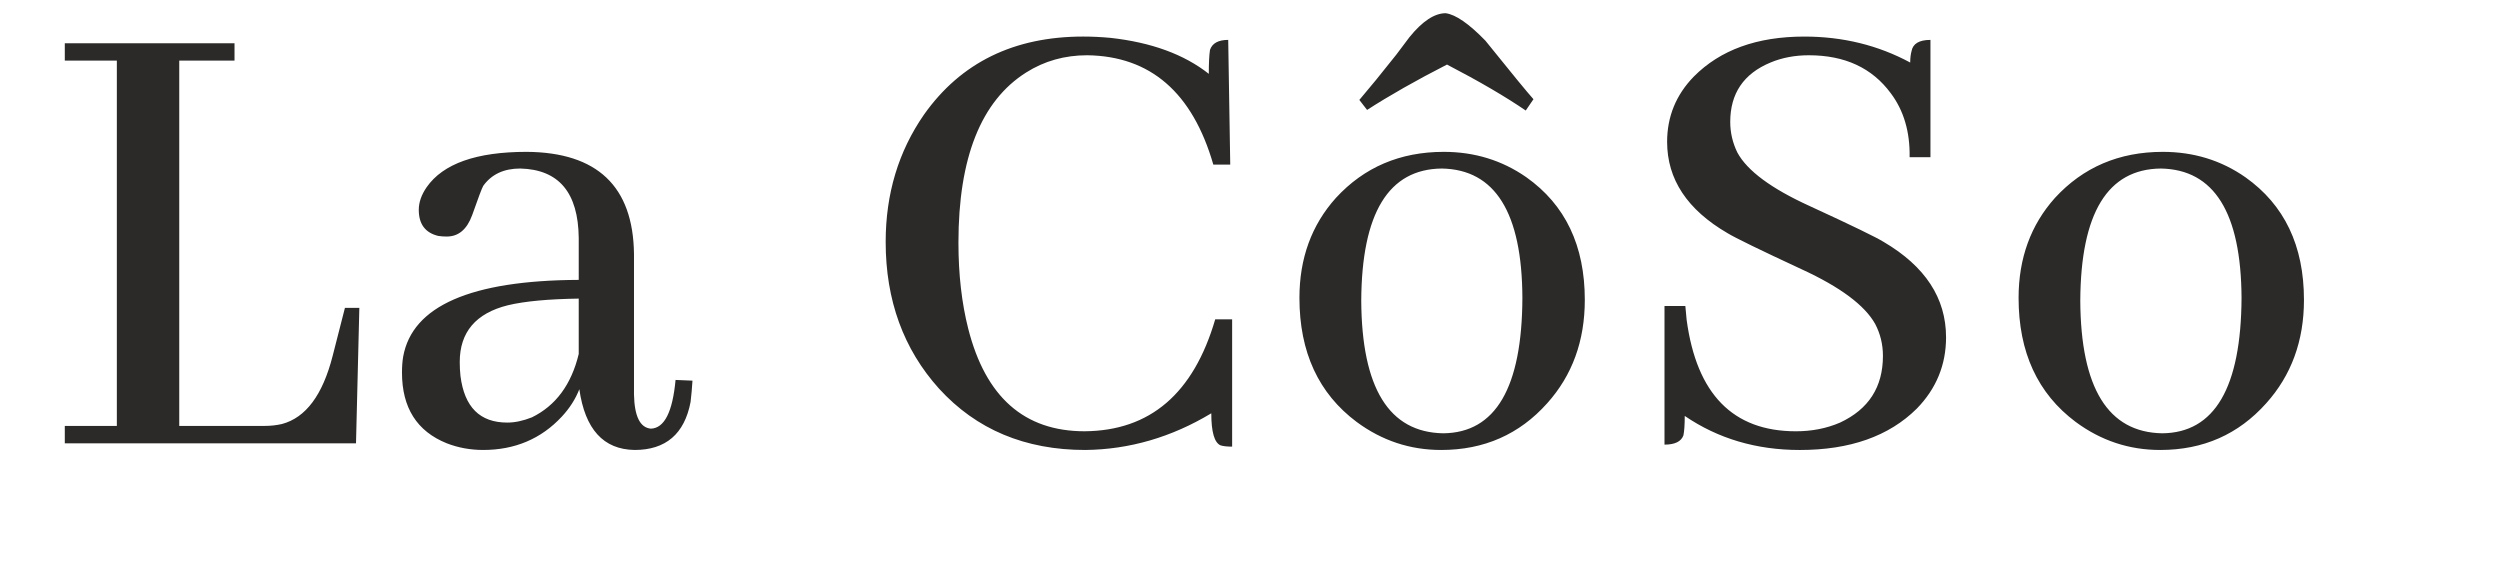 <?xml version="1.0" encoding="UTF-8"?> <!-- Creator: CorelDRAW X8 --> <svg xmlns="http://www.w3.org/2000/svg" xmlns:xlink="http://www.w3.org/1999/xlink" xml:space="preserve" width="100%" height="100%" style="shape-rendering:geometricPrecision; text-rendering:geometricPrecision; image-rendering:optimizeQuality; fill-rule:evenodd; clip-rule:evenodd" viewBox="0 0 20990 4833"> <defs> <style type="text/css"> <![CDATA[ .fil0 {fill:#2B2A29;fill-rule:nonzero} ]]> </style> </defs> <g id="Слой_x0020_1">  <path class="fil0" d="M2989 3722l28 -1137 -121 0 -103 403c-84,329 -226,519 -426,572 -47,11 -96,16 -147,16l-715 0 0 -3067 464 0 0 -146 -1425 0 0 146 437 0 0 3067 -437 0 0 146 2445 0zm2339 56c262,0 419,-135 470,-403 7,-56 12,-116 16,-179l-142 -6c-25,269 -94,405 -207,409 -91,-8 -138,-103 -142,-286l0 -1181c-7,-567 -308,-853 -901,-857 -422,0 -702,99 -840,297 -44,64 -66,127 -66,190 0,120 55,193 164,219 26,4 49,5 71,5 98,0 169,-59 213,-179 51,-145 82,-227 93,-246 69,-97 173,-146 311,-146 324,8 487,202 491,583l0 352c-906,4 -1397,219 -1474,644 -7,41 -10,86 -10,134 0,295 125,493 376,594 95,37 197,56 306,56 265,0 486,-93 660,-280 66,-71 115,-148 147,-230 48,336 202,506 464,510zm-1069 -230c-230,0 -360,-130 -393,-392 -4,-37 -6,-76 -6,-117 0,-250 135,-409 404,-476 142,-34 340,-52 595,-56l0 465c-62,257 -193,434 -393,532 -73,29 -142,44 -207,44zm5911 -78c0,157 26,246 77,269 22,7 54,11 98,11l0 -1069 -142 0c-182,623 -547,936 -1097,940 -506,0 -831,-287 -977,-862 -54,-213 -82,-453 -82,-722 0,-713 190,-1189 568,-1428 153,-97 324,-145 513,-145 531,7 884,313 1059,918l142 0 -17 -1047c-83,0 -134,28 -153,84 -7,45 -10,112 -10,201 -208,-164 -483,-264 -825,-302 -76,-7 -152,-11 -229,-11 -582,0 -1028,218 -1337,655 -215,310 -322,666 -322,1069 0,489 149,900 448,1232 313,343 722,515 1228,515 371,-4 724,-107 1058,-308zm1259 -946c4,-735 229,-1105 677,-1109 447,8 673,370 676,1086 -3,754 -225,1133 -665,1137 -455,-8 -684,-379 -688,-1114zm693 -1249c-367,0 -669,129 -906,387 -204,227 -306,507 -306,839 0,456 161,803 481,1042 211,156 447,235 709,235 360,0 657,-131 890,-392 211,-235 316,-524 316,-868 0,-455 -163,-798 -491,-1030 -204,-142 -435,-213 -693,-213zm688 -347l65 -95c-47,-52 -182,-216 -404,-492 -138,-142 -249,-219 -333,-230 -94,0 -196,67 -305,202 -22,29 -58,78 -109,145 -124,157 -228,284 -311,381l65 84c186,-120 409,-247 671,-381 273,142 493,271 661,386zm3529 1904c0,-329 -175,-596 -524,-801 -59,-37 -266,-138 -623,-302 -320,-146 -522,-295 -605,-448 -40,-82 -60,-168 -60,-257 0,-239 112,-405 338,-499 98,-41 206,-61 322,-61 302,0 531,106 688,319 109,145 162,325 158,537l175 0 0 -985c-95,0 -148,32 -159,95 -7,26 -11,58 -11,95 -269,-145 -565,-218 -889,-218 -397,0 -706,112 -928,336 -149,153 -224,336 -224,548 0,314 169,570 508,767 62,38 269,139 622,303 324,149 529,302 617,459 43,82 65,171 65,268 0,262 -120,448 -360,560 -113,49 -237,73 -371,73 -528,0 -833,-312 -917,-935 -4,-41 -7,-80 -11,-117l-175 0 0 1164c88,0 140,-26 159,-78 7,-34 11,-88 11,-163 280,191 602,286 966,286 422,0 749,-116 982,-347 164,-168 246,-368 246,-599zm1127 -308c4,-735 229,-1105 677,-1109 447,8 673,370 677,1086 -4,754 -226,1133 -666,1137 -455,-8 -684,-379 -688,-1114zm693 -1249c-367,0 -669,129 -906,387 -203,227 -305,507 -305,839 0,456 160,803 480,1042 211,156 447,235 709,235 361,0 657,-131 890,-392 211,-235 317,-524 317,-868 0,-455 -164,-798 -492,-1030 -203,-142 -435,-213 -693,-213z"></path> </g> </svg> 